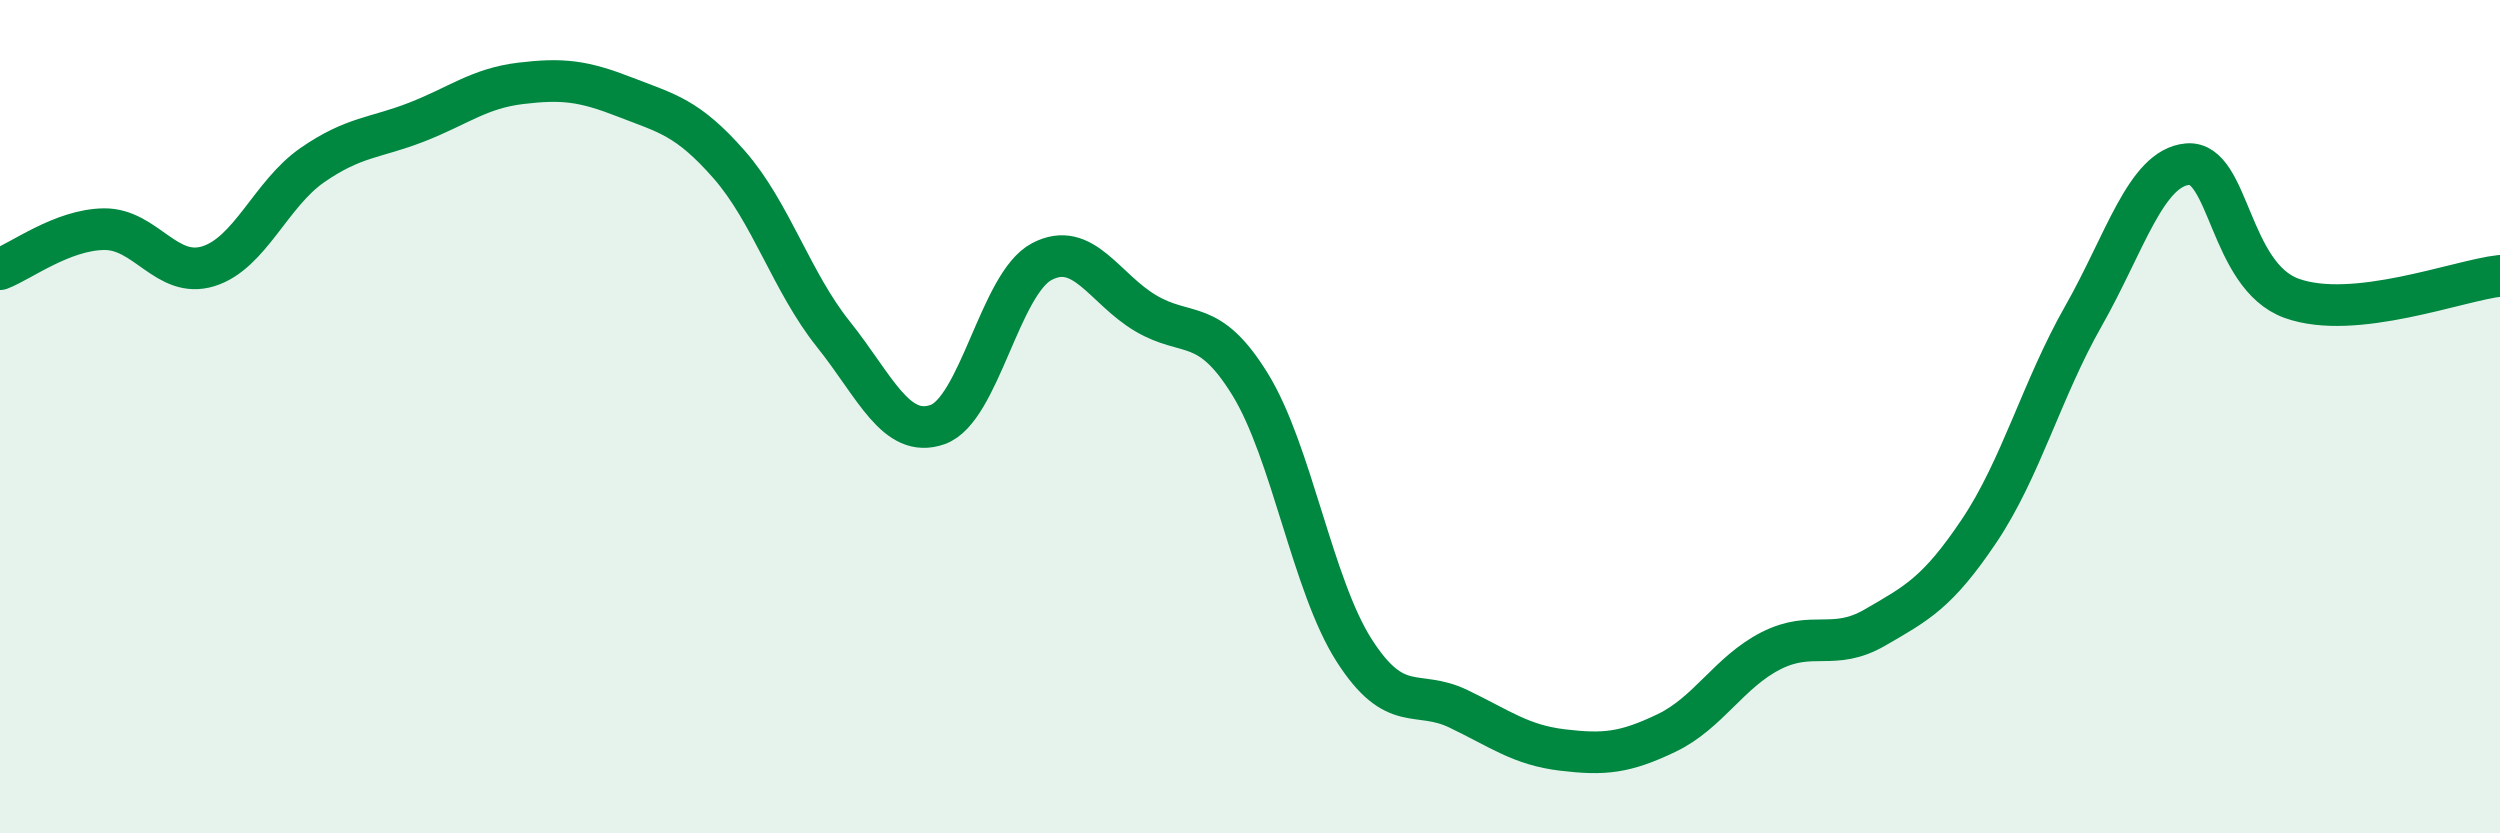 
    <svg width="60" height="20" viewBox="0 0 60 20" xmlns="http://www.w3.org/2000/svg">
      <path
        d="M 0,6.46 C 0.5,6.27 1.5,5.51 2.5,5.5 C 3.5,5.49 4,6.7 5,6.39 C 6,6.08 6.5,4.65 7.5,3.96 C 8.5,3.27 9,3.32 10,2.93 C 11,2.54 11.5,2.12 12.5,2 C 13.5,1.88 14,1.94 15,2.33 C 16,2.72 16.5,2.81 17.5,3.95 C 18.5,5.09 19,6.77 20,8.02 C 21,9.27 21.5,10.54 22.5,10.19 C 23.5,9.84 24,6.81 25,6.28 C 26,5.75 26.5,6.93 27.5,7.52 C 28.5,8.11 29,7.6 30,9.22 C 31,10.84 31.5,14.05 32.5,15.61 C 33.5,17.17 34,16.53 35,17.01 C 36,17.49 36.5,17.88 37.5,18 C 38.5,18.12 39,18.07 40,17.59 C 41,17.11 41.5,16.13 42.5,15.62 C 43.5,15.11 44,15.64 45,15.06 C 46,14.48 46.5,14.23 47.5,12.74 C 48.5,11.25 49,9.35 50,7.59 C 51,5.83 51.5,4.03 52.5,3.94 C 53.5,3.85 53.5,6.62 55,7.16 C 56.5,7.7 59,6.73 60,6.62L60 20L0 20Z"
        fill="#008740"
        opacity="0.1"
        stroke-linecap="round"
        stroke-linejoin="round"
      />
      <path
        d="M 0,6.46 C 0.5,6.27 1.5,5.51 2.5,5.5 C 3.5,5.49 4,6.7 5,6.39 C 6,6.08 6.5,4.65 7.5,3.96 C 8.5,3.27 9,3.32 10,2.93 C 11,2.54 11.5,2.12 12.5,2 C 13.5,1.88 14,1.94 15,2.33 C 16,2.72 16.5,2.81 17.5,3.95 C 18.5,5.09 19,6.77 20,8.02 C 21,9.27 21.5,10.54 22.5,10.19 C 23.5,9.84 24,6.81 25,6.28 C 26,5.75 26.5,6.93 27.5,7.52 C 28.5,8.11 29,7.6 30,9.22 C 31,10.84 31.5,14.05 32.5,15.61 C 33.5,17.17 34,16.53 35,17.01 C 36,17.49 36.5,17.88 37.5,18 C 38.5,18.12 39,18.07 40,17.59 C 41,17.11 41.5,16.13 42.5,15.62 C 43.5,15.11 44,15.64 45,15.06 C 46,14.48 46.5,14.23 47.5,12.74 C 48.5,11.25 49,9.35 50,7.59 C 51,5.83 51.5,4.03 52.5,3.94 C 53.5,3.85 53.5,6.62 55,7.16 C 56.5,7.7 59,6.73 60,6.62"
        stroke="#008740"
        stroke-width="1"
        fill="none"
        stroke-linecap="round"
        stroke-linejoin="round"
      />
    </svg>
  